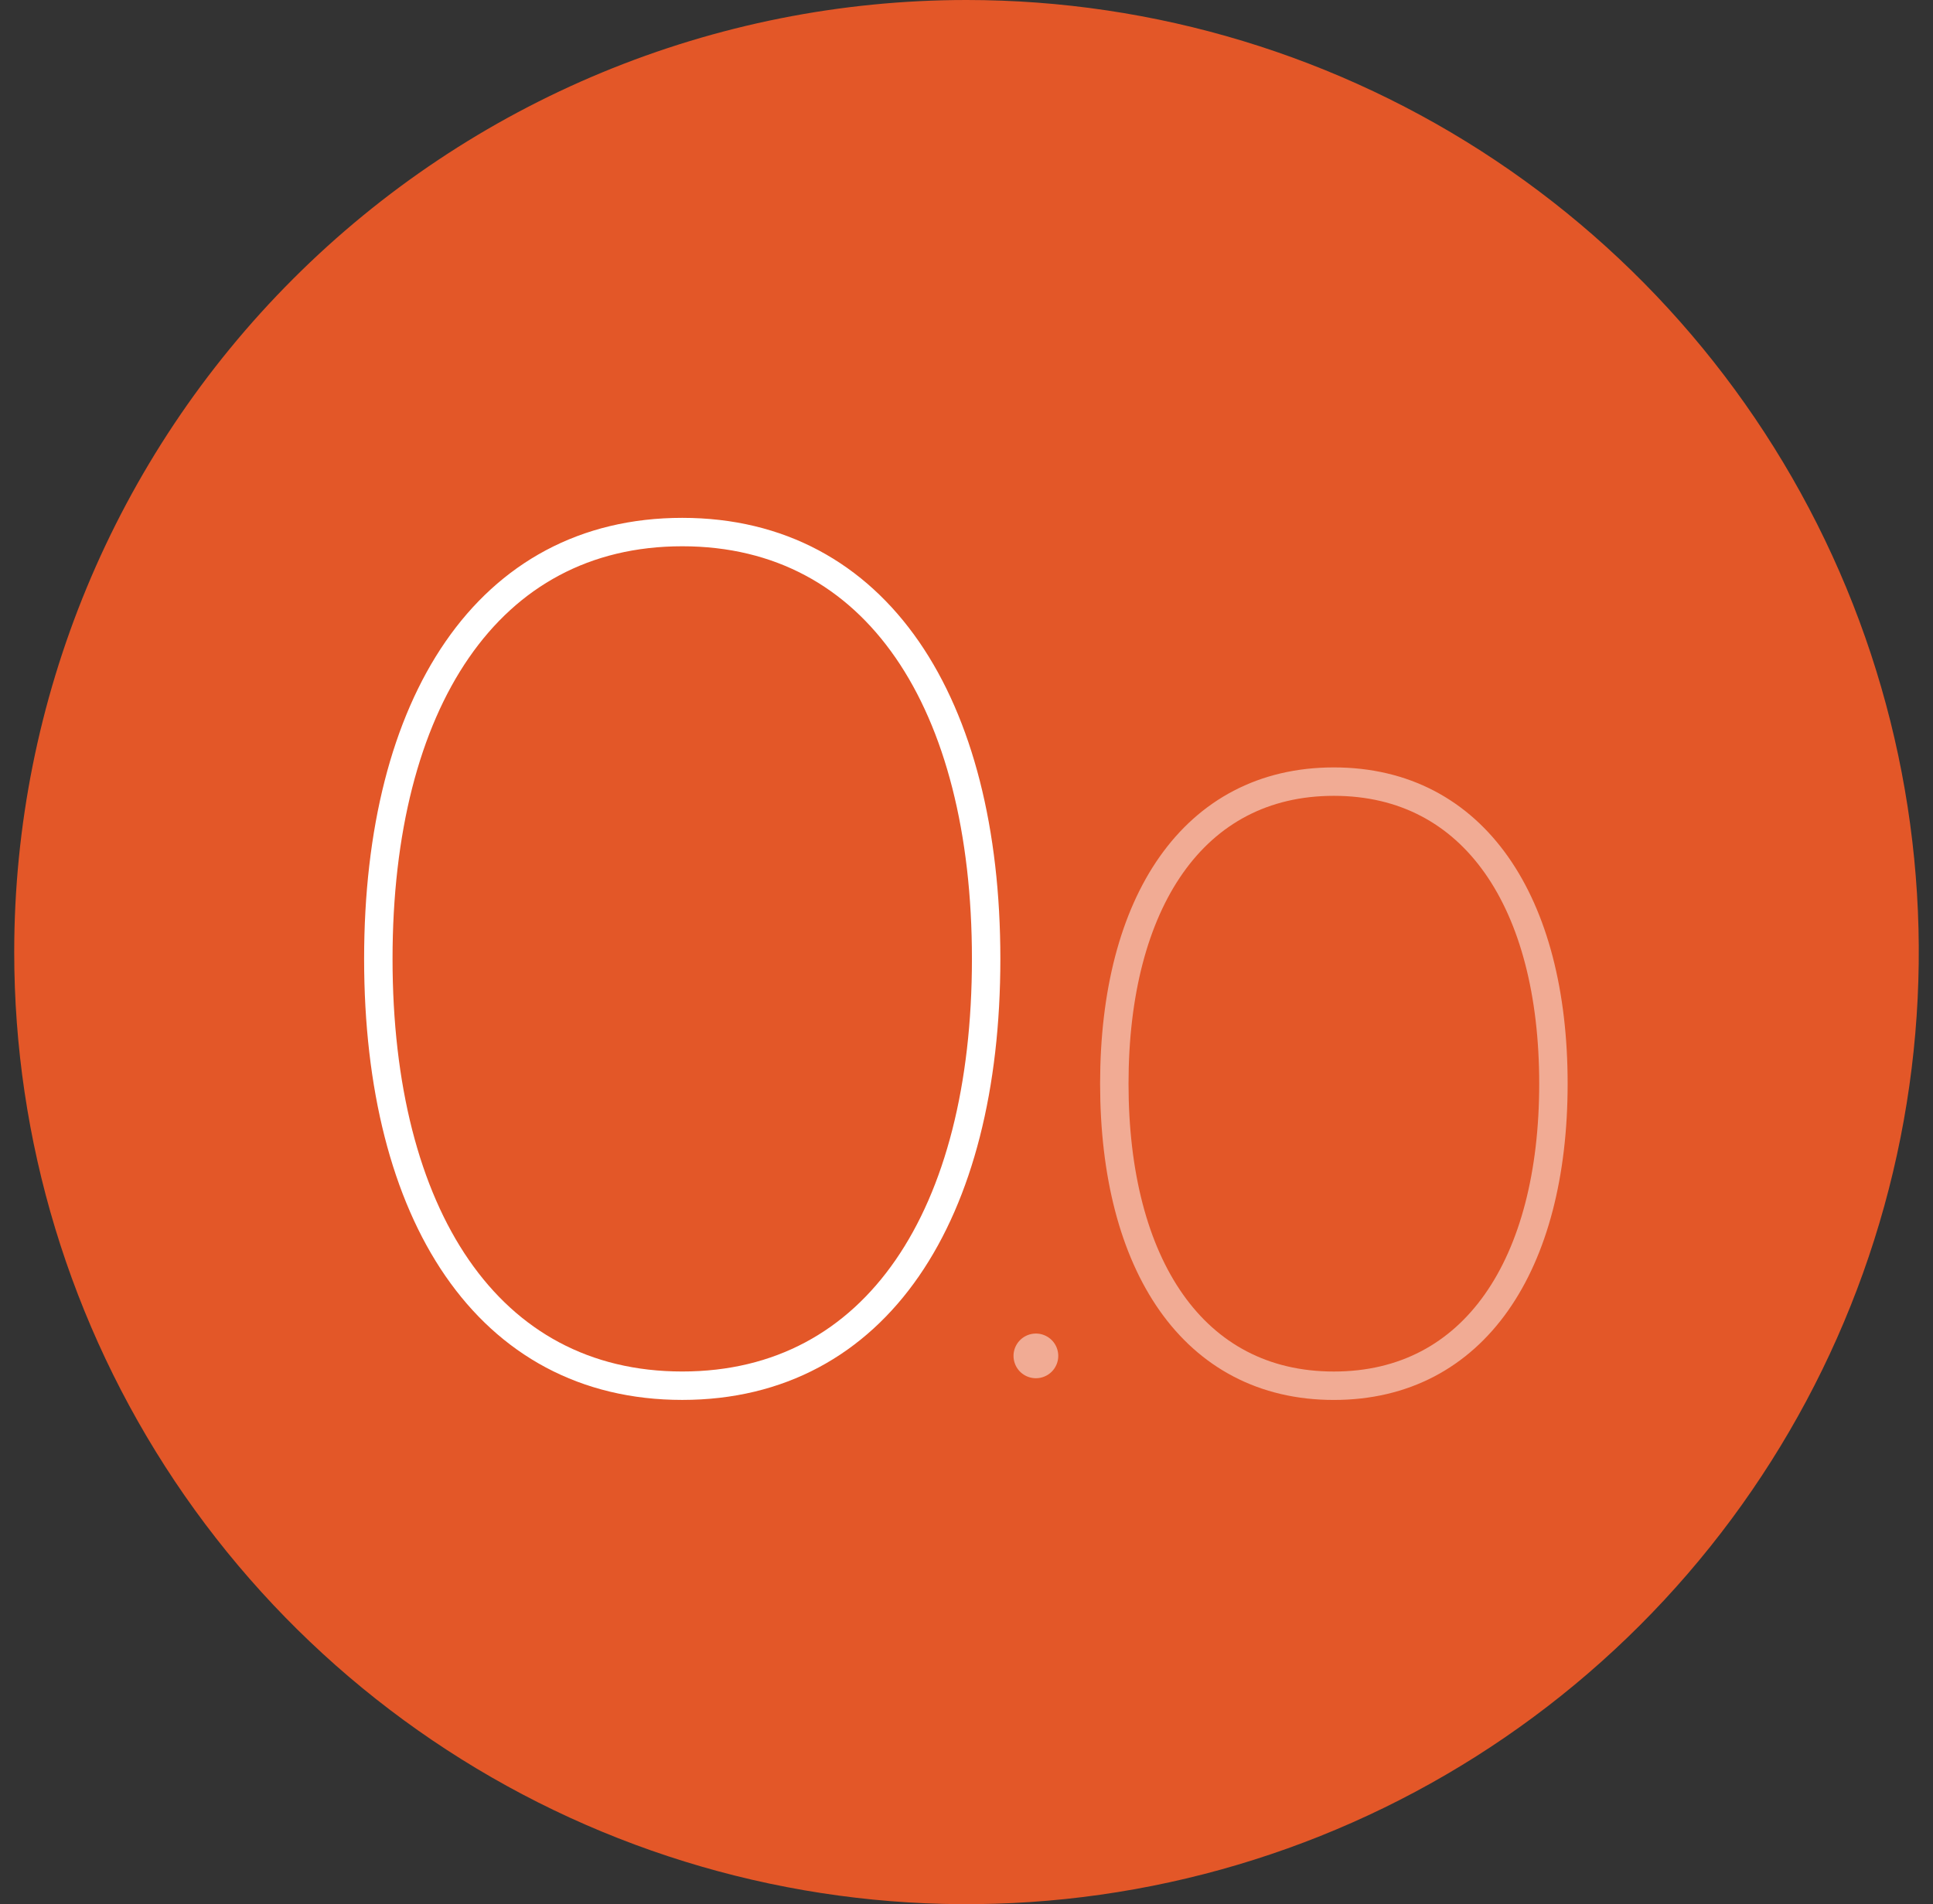 <svg width="68" height="67" viewBox="0 0 68 67" fill="none" xmlns="http://www.w3.org/2000/svg">
<rect x="0" y="0" width="68" height="67" fill="#333333" stroke="none"/>
<path d="M34 0C40.626 0 47.102 1.965 52.612 5.646C58.121 9.327 62.414 14.559 64.95 20.68C67.486 26.801 68.149 33.537 66.856 40.035C65.564 46.534 62.373 52.503 57.688 57.188C53.003 61.873 47.034 65.064 40.535 66.356C34.037 67.649 27.301 66.986 21.18 64.45C15.059 61.914 9.827 57.621 6.146 52.112C2.465 46.602 0.5 40.126 0.5 33.5C0.5 24.615 4.029 16.094 10.312 9.812C16.594 3.529 25.115 0 34 0Z" fill="#E35728"/>
<path opacity="0.5" d="M36.442 48.494C36.286 48.494 36.134 48.448 36.004 48.362C35.875 48.276 35.774 48.153 35.714 48.009C35.655 47.865 35.639 47.707 35.669 47.555C35.7 47.402 35.775 47.262 35.885 47.152C35.995 47.042 36.135 46.968 36.288 46.937C36.441 46.907 36.599 46.922 36.743 46.982C36.887 47.042 37.01 47.142 37.096 47.272C37.182 47.401 37.228 47.553 37.228 47.709C37.228 47.917 37.145 48.116 36.998 48.264C36.85 48.411 36.65 48.494 36.442 48.494Z" fill="white"/>
<path opacity="0.5" d="M46.923 48.758C51.875 48.758 54.647 44.489 54.647 38.13C54.647 31.771 51.876 27.502 46.923 27.502C41.972 27.502 39.2 31.771 39.2 38.13C39.2 44.488 41.969 48.758 46.923 48.758Z" stroke="white"/>
<path d="M24 48.757C30.856 48.757 34.691 42.725 34.691 33.739C34.691 24.753 30.856 18.721 24 18.721C17.144 18.721 13.309 24.753 13.309 33.739C13.309 42.724 17.144 48.757 24 48.757Z" stroke="white"/>
</svg>
